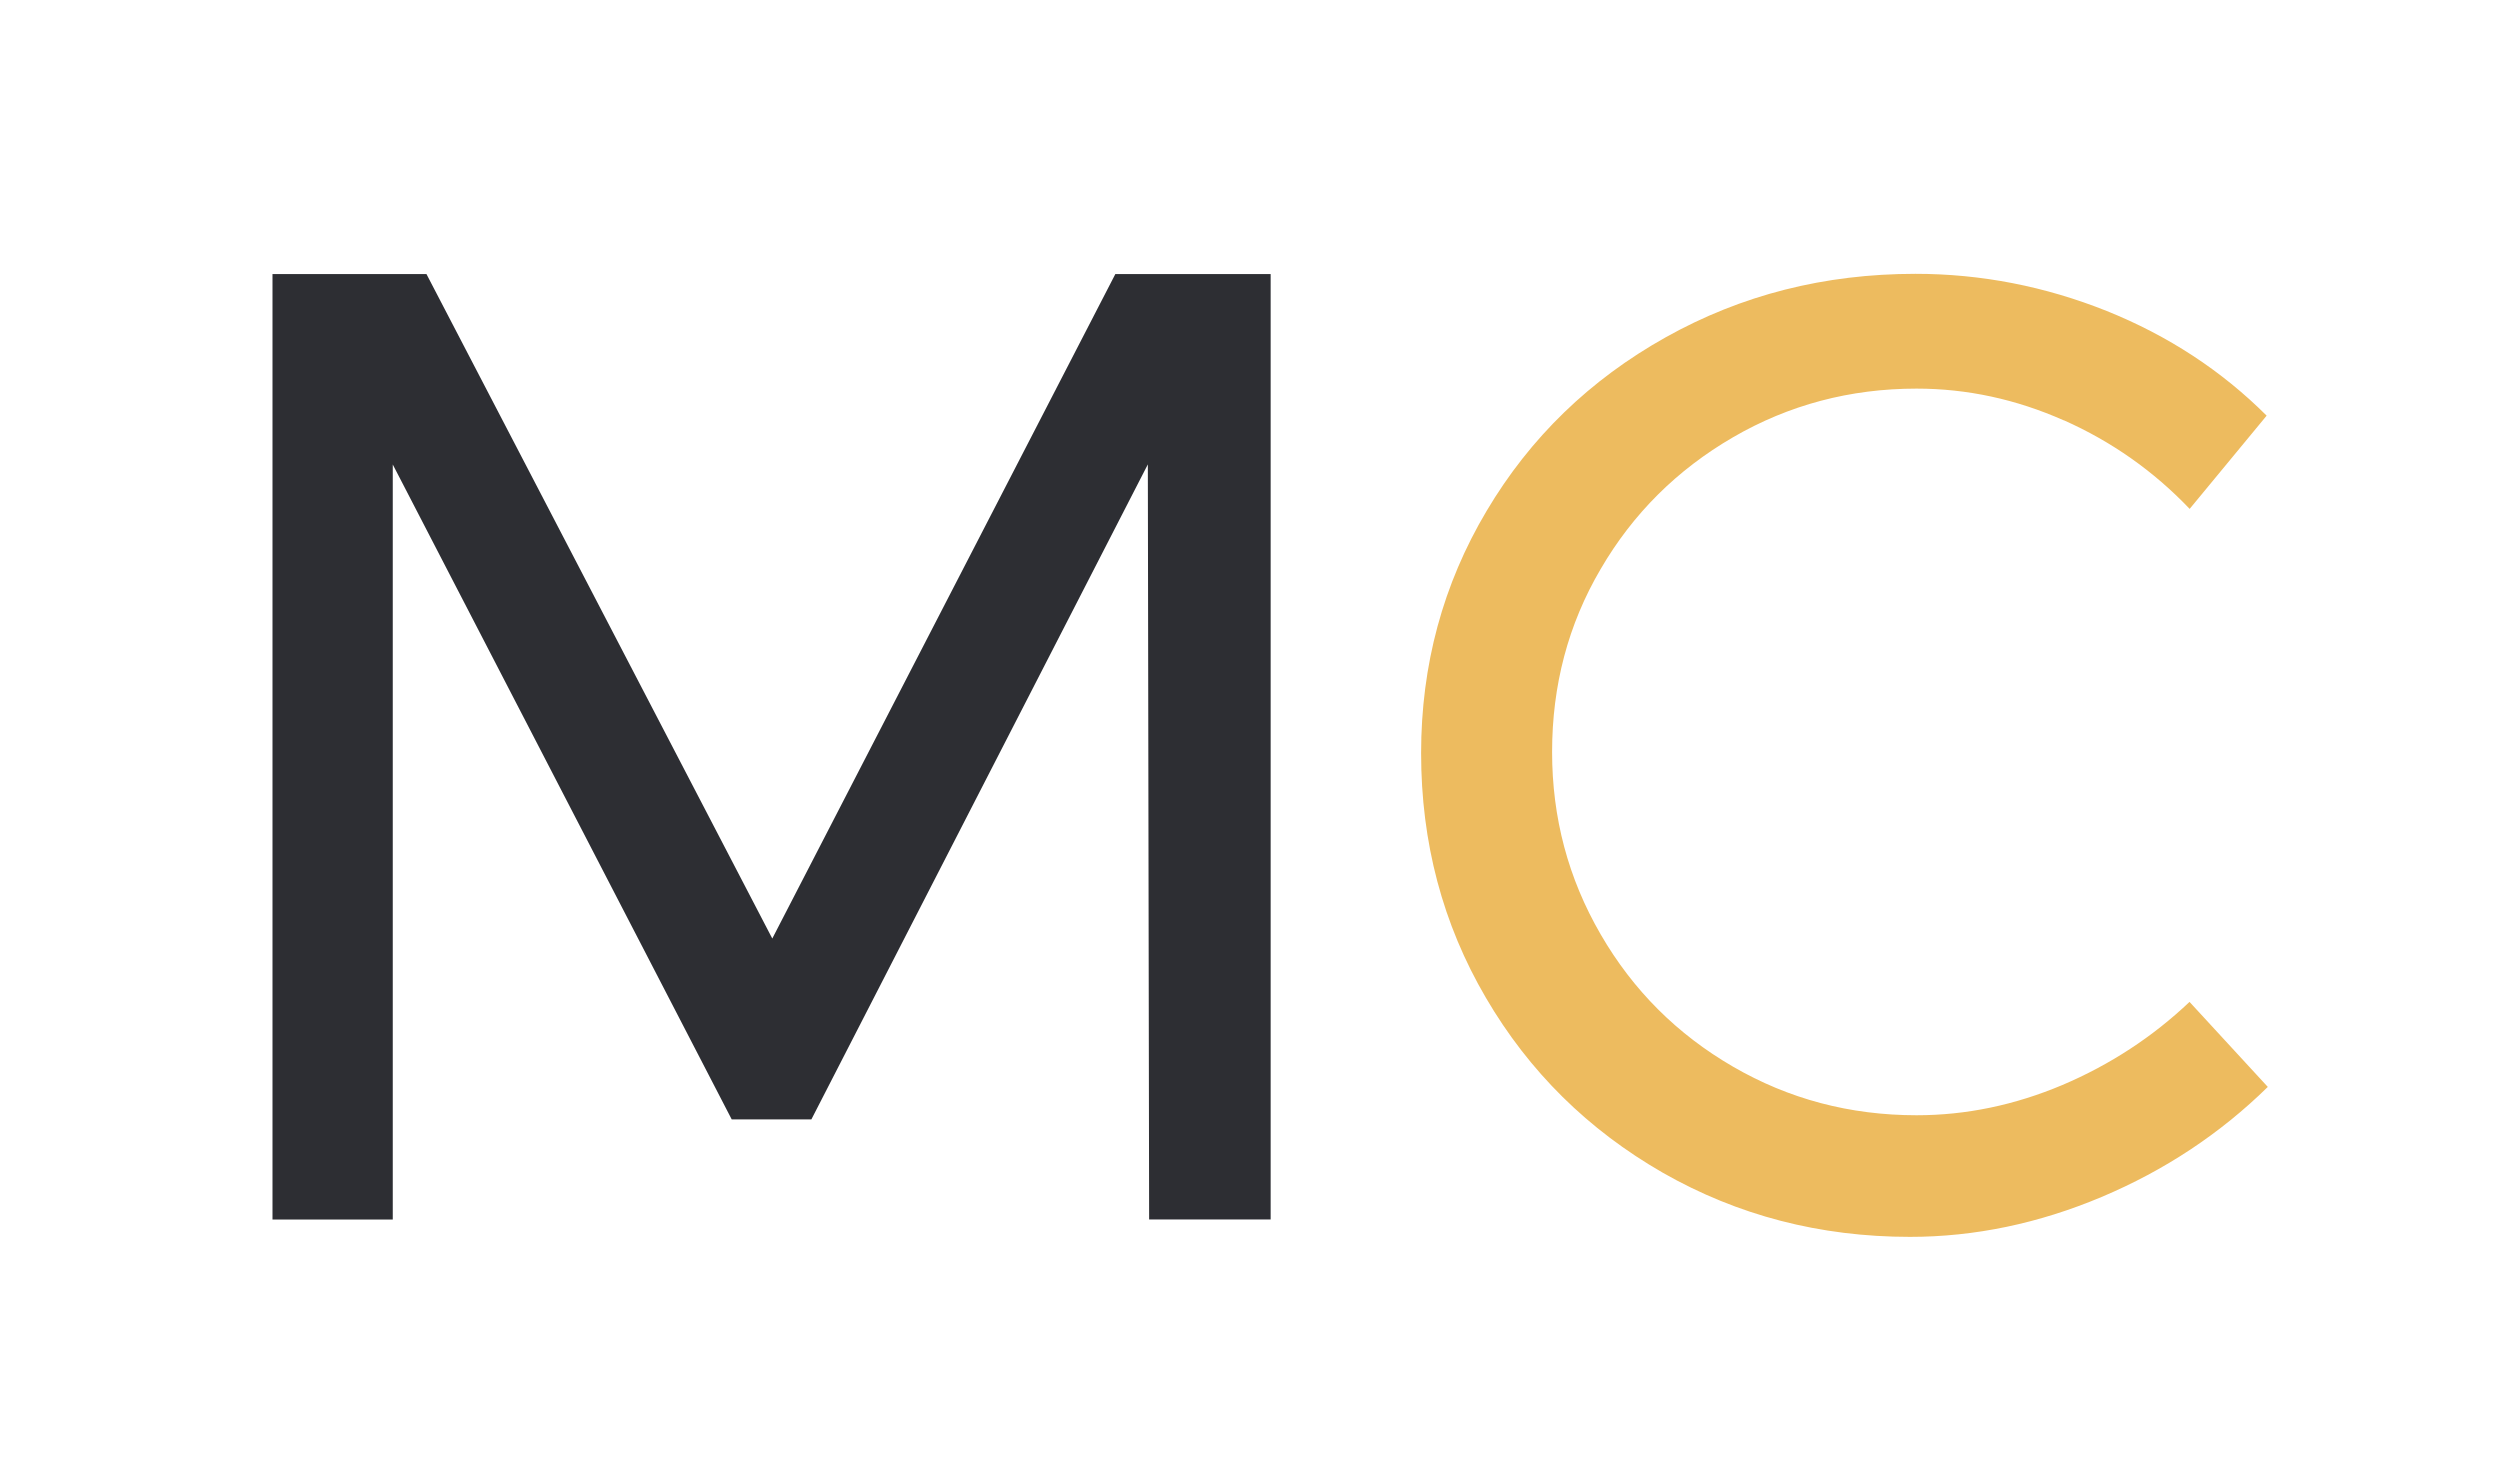 <svg xmlns="http://www.w3.org/2000/svg" width="54.167" height="32">
    <path fill="#2D2E33" d="M5.905 5.938H9.24l7.493 14.397 7.433-14.397h3.365v20.484h-2.633l-.028-16.36-7.29 14.192h-1.726L8.51 10.064v16.36H5.904V5.937z"/>
    <path fill="#edbb5f" d="M44.716 9.108c-1.033-.458-2.096-.688-3.19-.688-1.44 0-2.768.352-3.978 1.055-1.21.703-2.167 1.653-2.866 2.853-.705 1.2-1.053 2.522-1.053 3.966 0 1.424.35 2.74 1.052 3.95.7 1.21 1.657 2.165 2.866 2.866 1.21.703 2.537 1.054 3.98 1.054 1.073 0 2.126-.22 3.16-.656 1.034-.44 1.954-1.042 2.753-1.8l1.696 1.842c-1.033 1.014-2.234 1.808-3.602 2.385-1.363.573-2.746.864-4.15.864-1.953 0-3.736-.465-5.357-1.39-1.618-.93-2.897-2.19-3.832-3.79-.937-1.6-1.404-3.366-1.404-5.3 0-1.91.474-3.66 1.42-5.25.943-1.59 2.24-2.843 3.878-3.76 1.64-.918 3.44-1.376 5.414-1.376 1.42 0 2.803.27 4.143.805 1.332.536 2.488 1.293 3.465 2.268l-1.668 2.02c-.784-.822-1.692-1.46-2.726-1.92z"/>
</svg>
